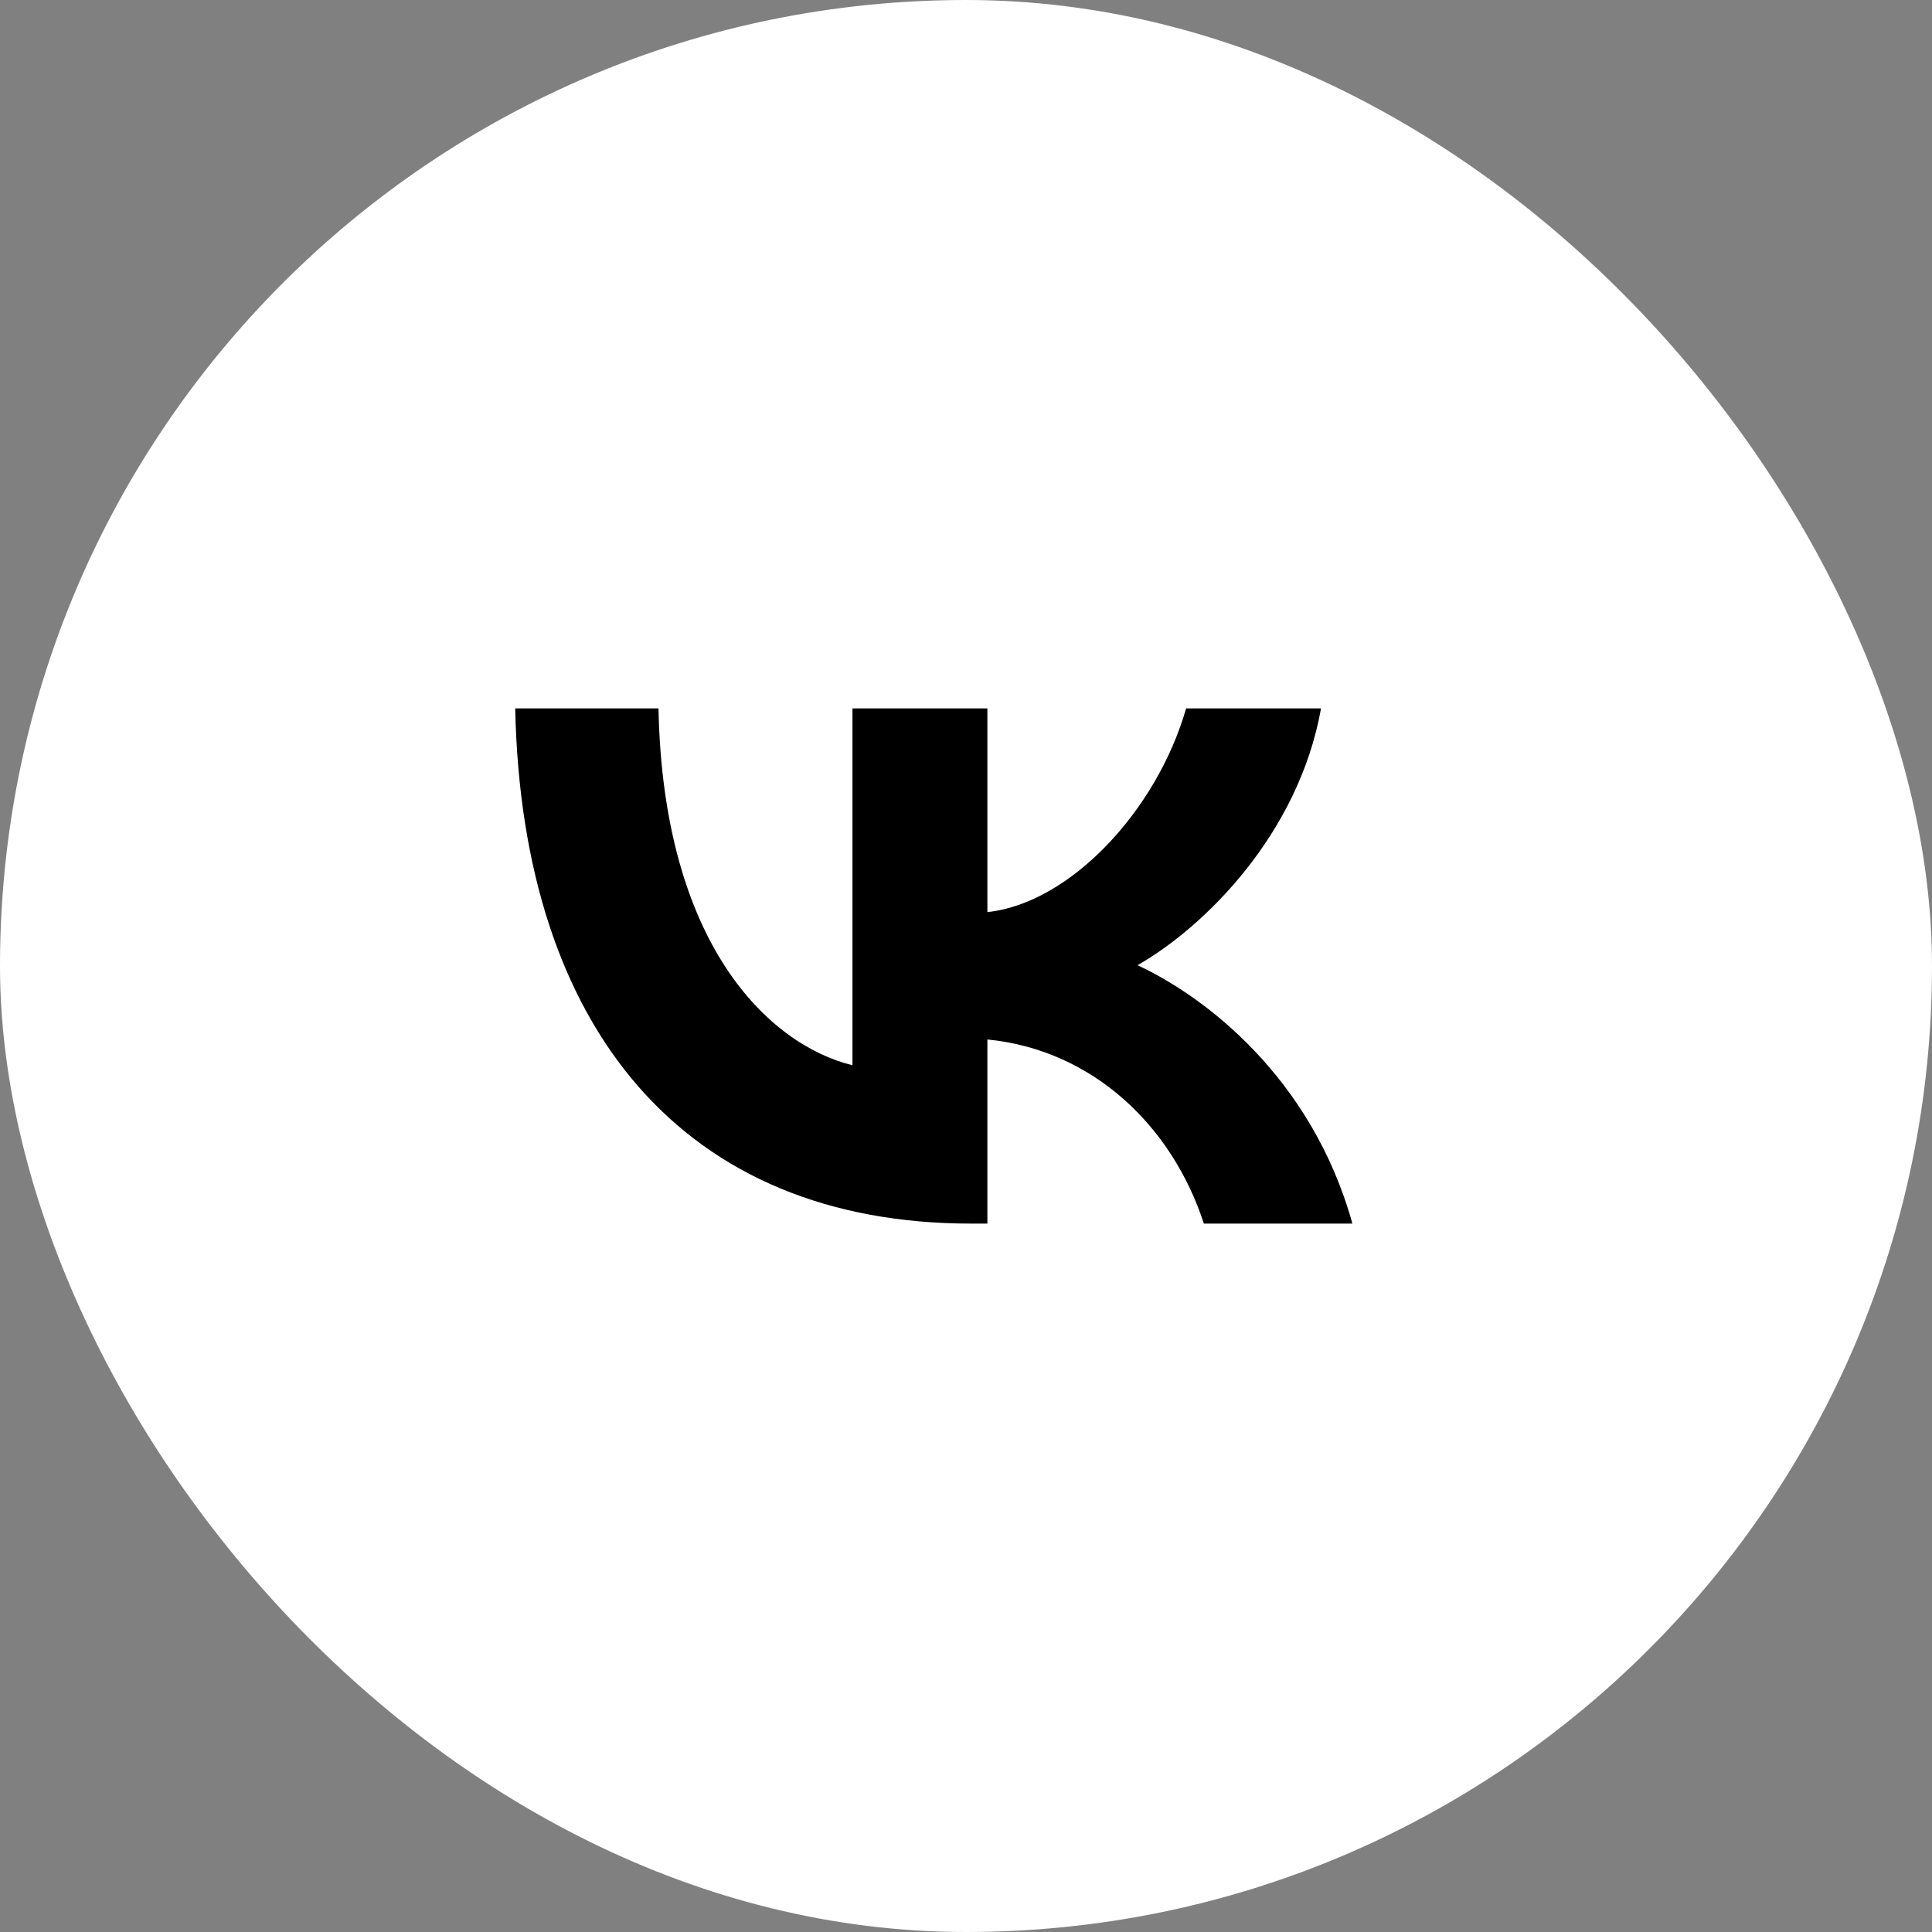 <?xml version="1.0" encoding="UTF-8"?> <svg xmlns="http://www.w3.org/2000/svg" width="30" height="30" viewBox="0 0 30 30" fill="none"><rect x="0" y="0" width="30" height="30" fill="#808080" stroke="none"/> <rect width="30" height="30" rx="15" fill="white"></rect> <path d="M15.081 19C10.639 19 8.106 15.997 8 11H10.225C10.298 14.668 11.938 16.221 13.237 16.541V11H15.332V14.163C16.615 14.027 17.963 12.586 18.418 11H20.513C20.164 12.954 18.702 14.395 17.663 14.988C18.702 15.469 20.367 16.726 21 19H18.694C18.198 17.479 16.964 16.301 15.332 16.141V19H15.081Z" fill="black"></path> </svg> 